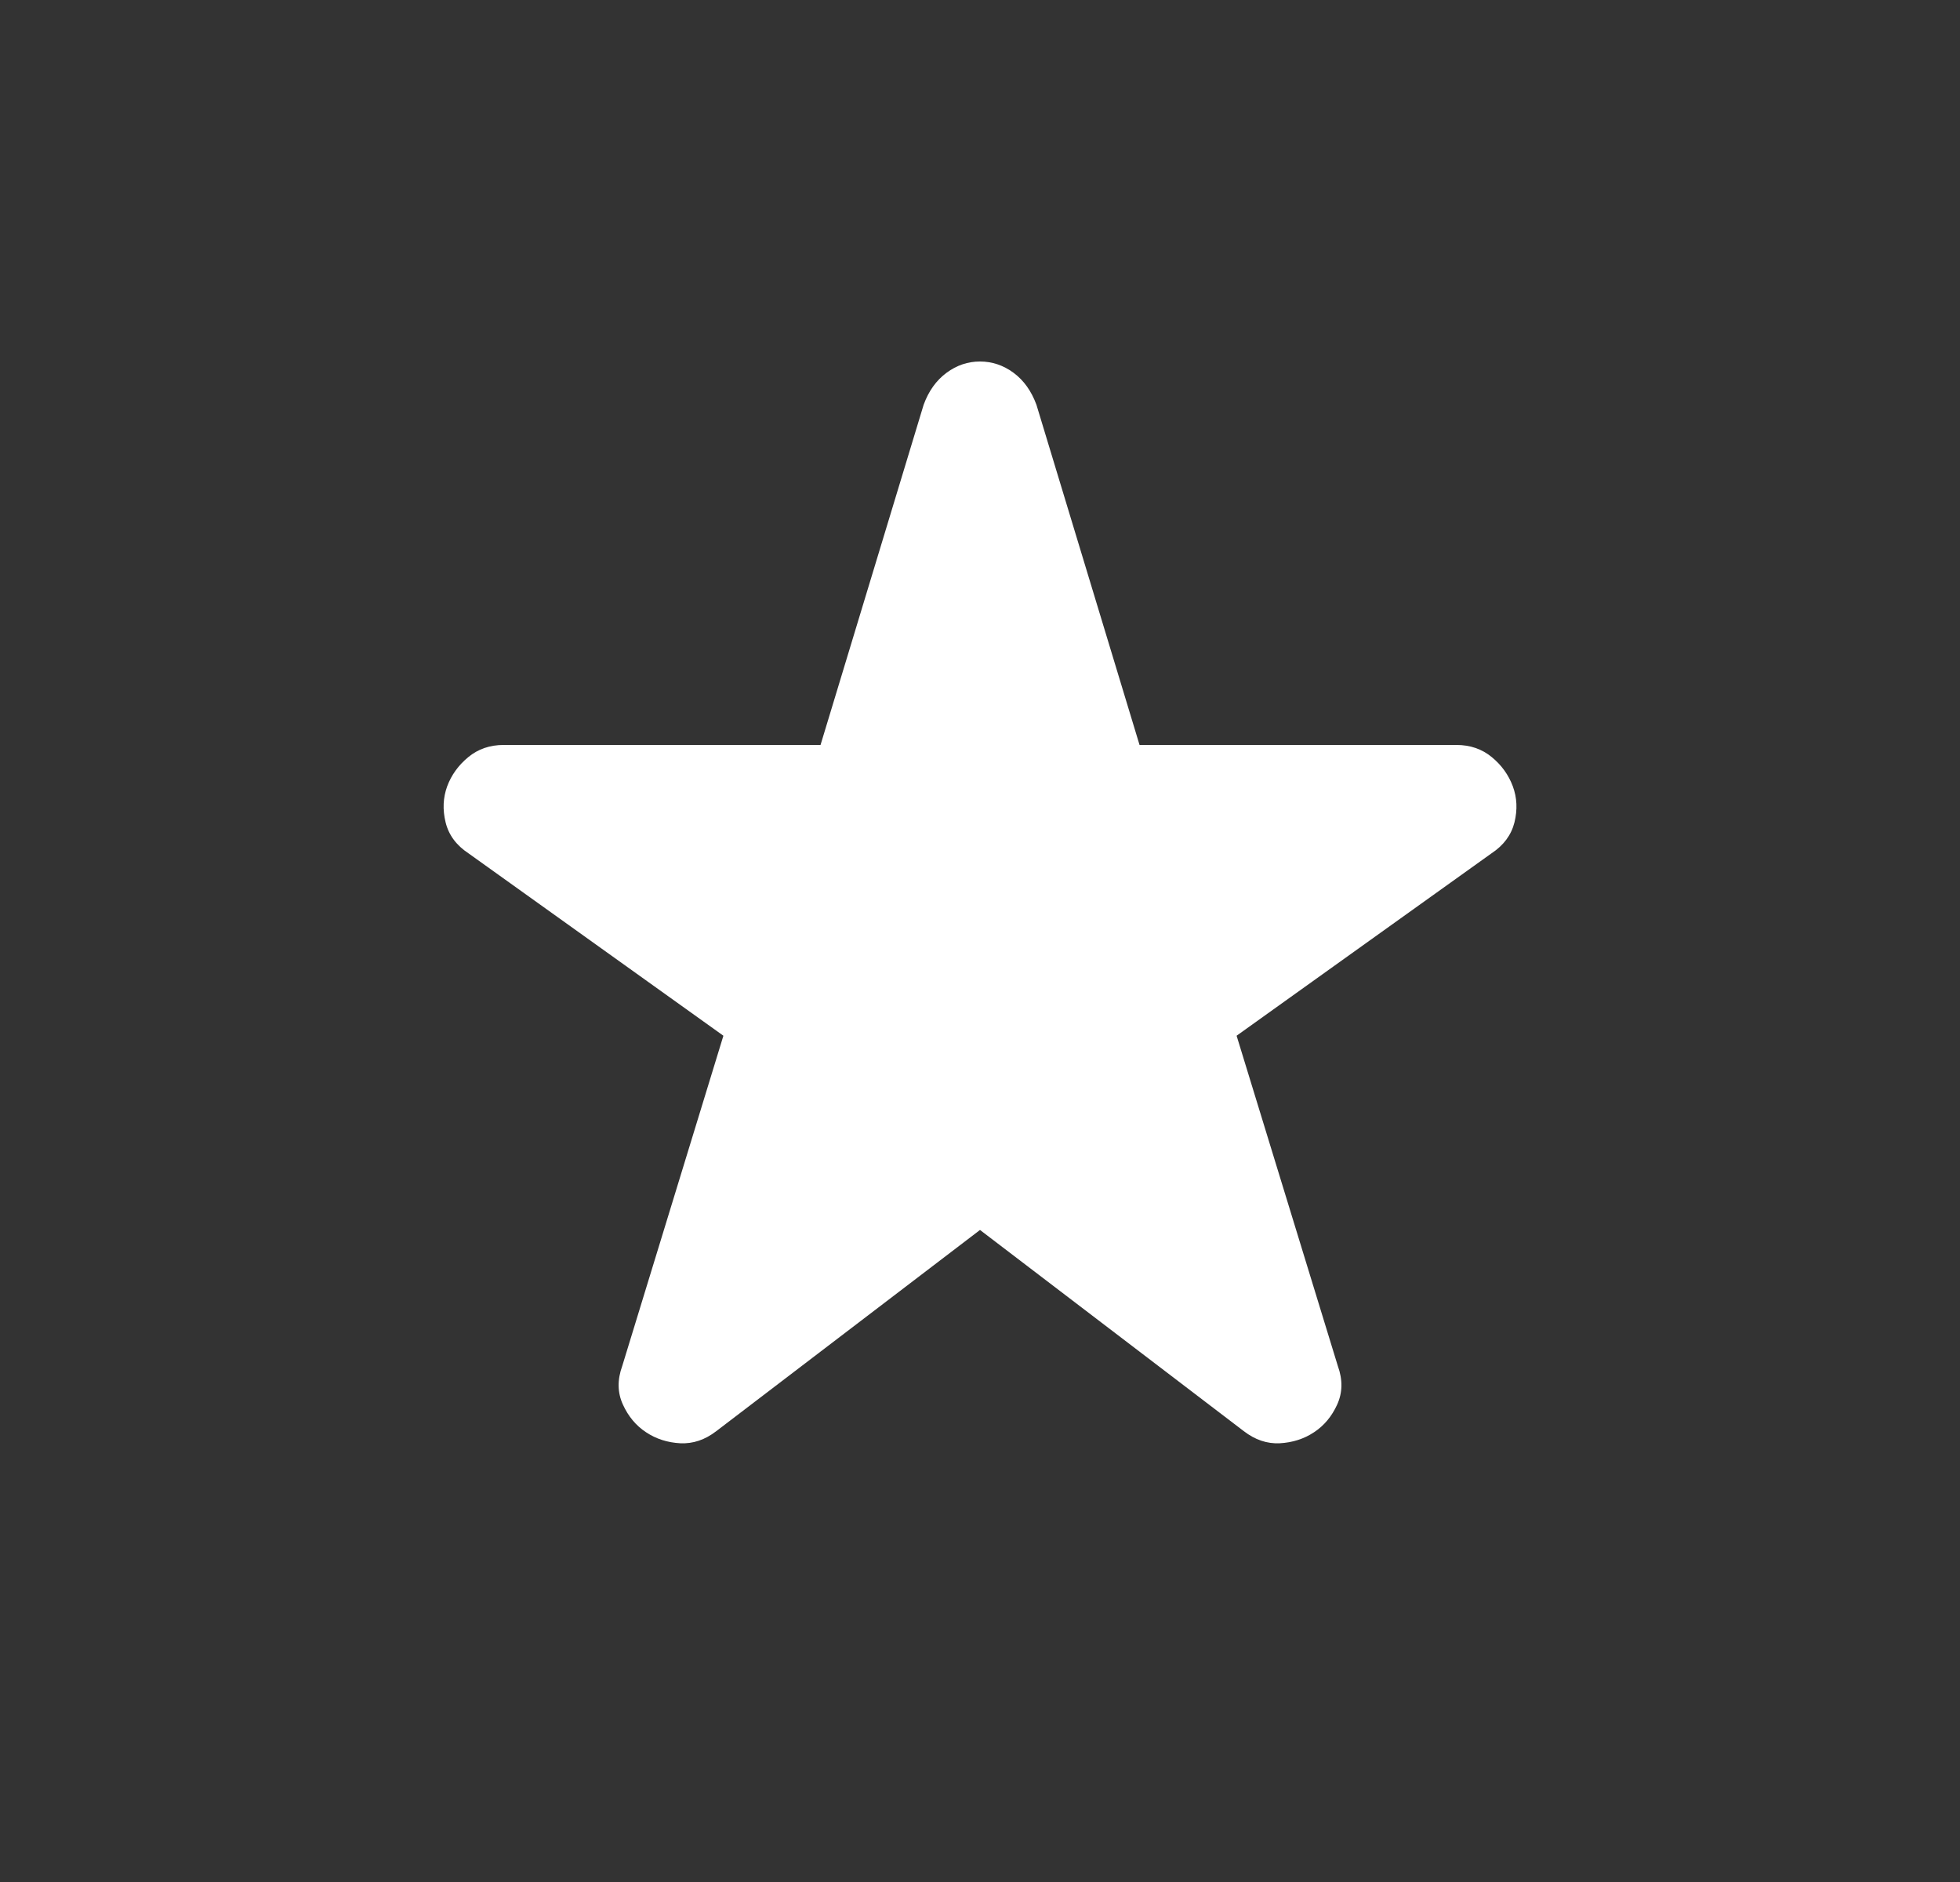 <svg width="25" height="24" viewBox="0 0 25 24" fill="none" xmlns="http://www.w3.org/2000/svg">
<rect x="0" y="0" width="25" height="24" fill="#333333" stroke="none"/>
<mask id="mask0_1828_46038" style="mask-type:alpha" maskUnits="userSpaceOnUse" x="0" y="0" width="25" height="24">
<rect x="0.5" width="24" height="24" fill="#D9D9D9"/>
</mask>
<g mask="url(#mask0_1828_46038)">
<path d="M12.5 15.685L9.137 18.25C8.992 18.362 8.839 18.413 8.676 18.405C8.514 18.396 8.369 18.35 8.241 18.265C8.113 18.181 8.014 18.063 7.945 17.911C7.875 17.759 7.873 17.595 7.937 17.419L9.227 13.208L5.977 10.883C5.822 10.781 5.724 10.65 5.684 10.488C5.644 10.325 5.651 10.172 5.704 10.027C5.758 9.882 5.848 9.758 5.973 9.655C6.098 9.552 6.248 9.5 6.424 9.5H10.466L11.781 5.162C11.845 4.986 11.943 4.85 12.073 4.754C12.203 4.658 12.345 4.61 12.5 4.61C12.655 4.61 12.798 4.658 12.928 4.754C13.058 4.85 13.155 4.986 13.22 5.162L14.535 9.5H18.577C18.753 9.5 18.903 9.552 19.028 9.655C19.153 9.758 19.242 9.882 19.296 10.027C19.35 10.172 19.357 10.325 19.317 10.488C19.276 10.65 19.178 10.781 19.023 10.883L15.773 13.208L17.064 17.419C17.128 17.595 17.125 17.759 17.056 17.911C16.987 18.063 16.888 18.181 16.76 18.265C16.632 18.35 16.486 18.396 16.324 18.405C16.162 18.413 16.009 18.362 15.864 18.25L12.5 15.685Z" fill="white"/>
</g>
</svg>
